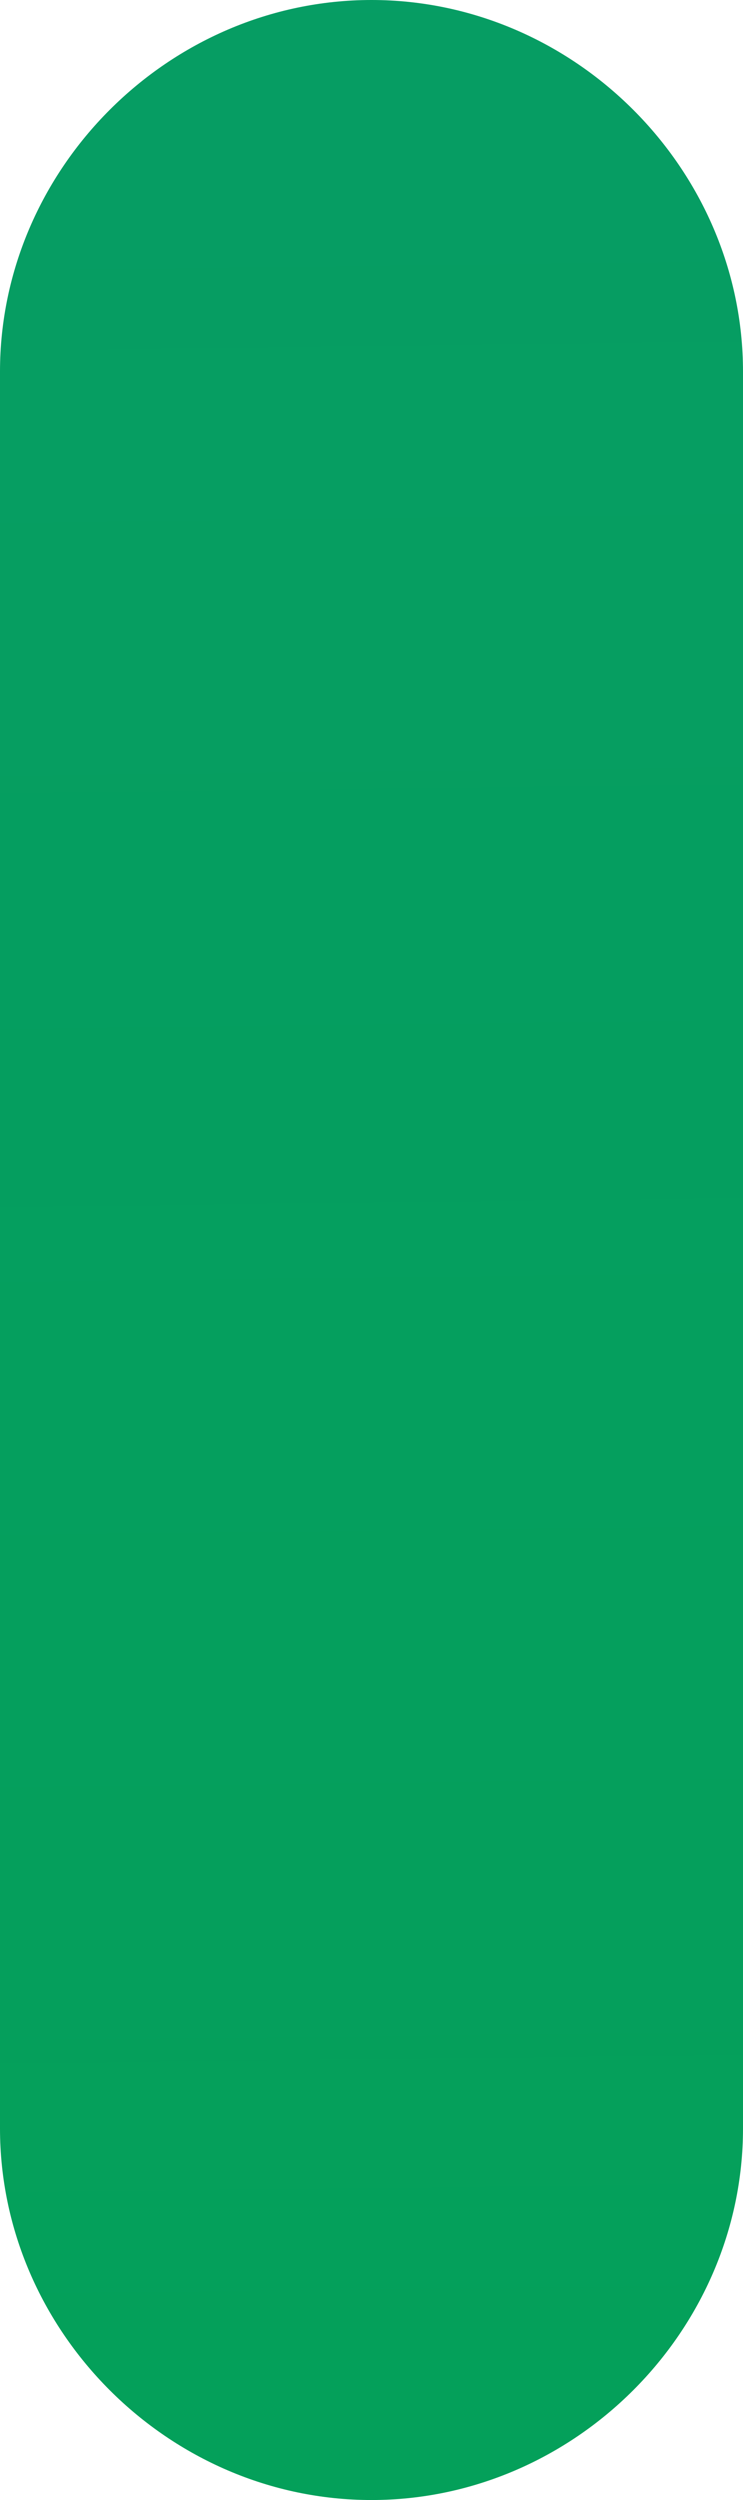 <?xml version="1.0" encoding="UTF-8"?> <!-- Generator: Adobe Illustrator 23.0.2, SVG Export Plug-In . SVG Version: 6.00 Build 0) --> <svg xmlns="http://www.w3.org/2000/svg" xmlns:xlink="http://www.w3.org/1999/xlink" id="Capa_1" x="0px" y="0px" viewBox="0 0 2.2 7.4" style="enable-background:new 0 0 2.2 7.4;" xml:space="preserve"> <style type="text/css"> .st0{fill:url(#SVGID_1_);} .st1{fill:url(#SVGID_2_);} .st2{fill:url(#SVGID_3_);} .st3{fill:url(#SVGID_4_);} .st4{fill:url(#SVGID_5_);} .st5{fill:url(#SVGID_6_);} .st6{fill:url(#SVGID_7_);} .st7{fill:url(#SVGID_8_);} </style> <linearGradient id="SVGID_1_" gradientUnits="userSpaceOnUse" x1="1.351" y1="25.237" x2="-0.148" y2="-99.73"> <stop offset="0" style="stop-color:#00A742"></stop> <stop offset="1" style="stop-color:#1E76E8"></stop> </linearGradient> <path class="st0" d="M1.1,7.4L1.1,7.4C0.5,7.4,0,6.9,0,6.3V1.1C0,0.5,0.5,0,1.1,0h0c0.6,0,1.1,0.5,1.1,1.1v5.2 C2.2,6.9,1.7,7.4,1.1,7.4z"></path> </svg> 